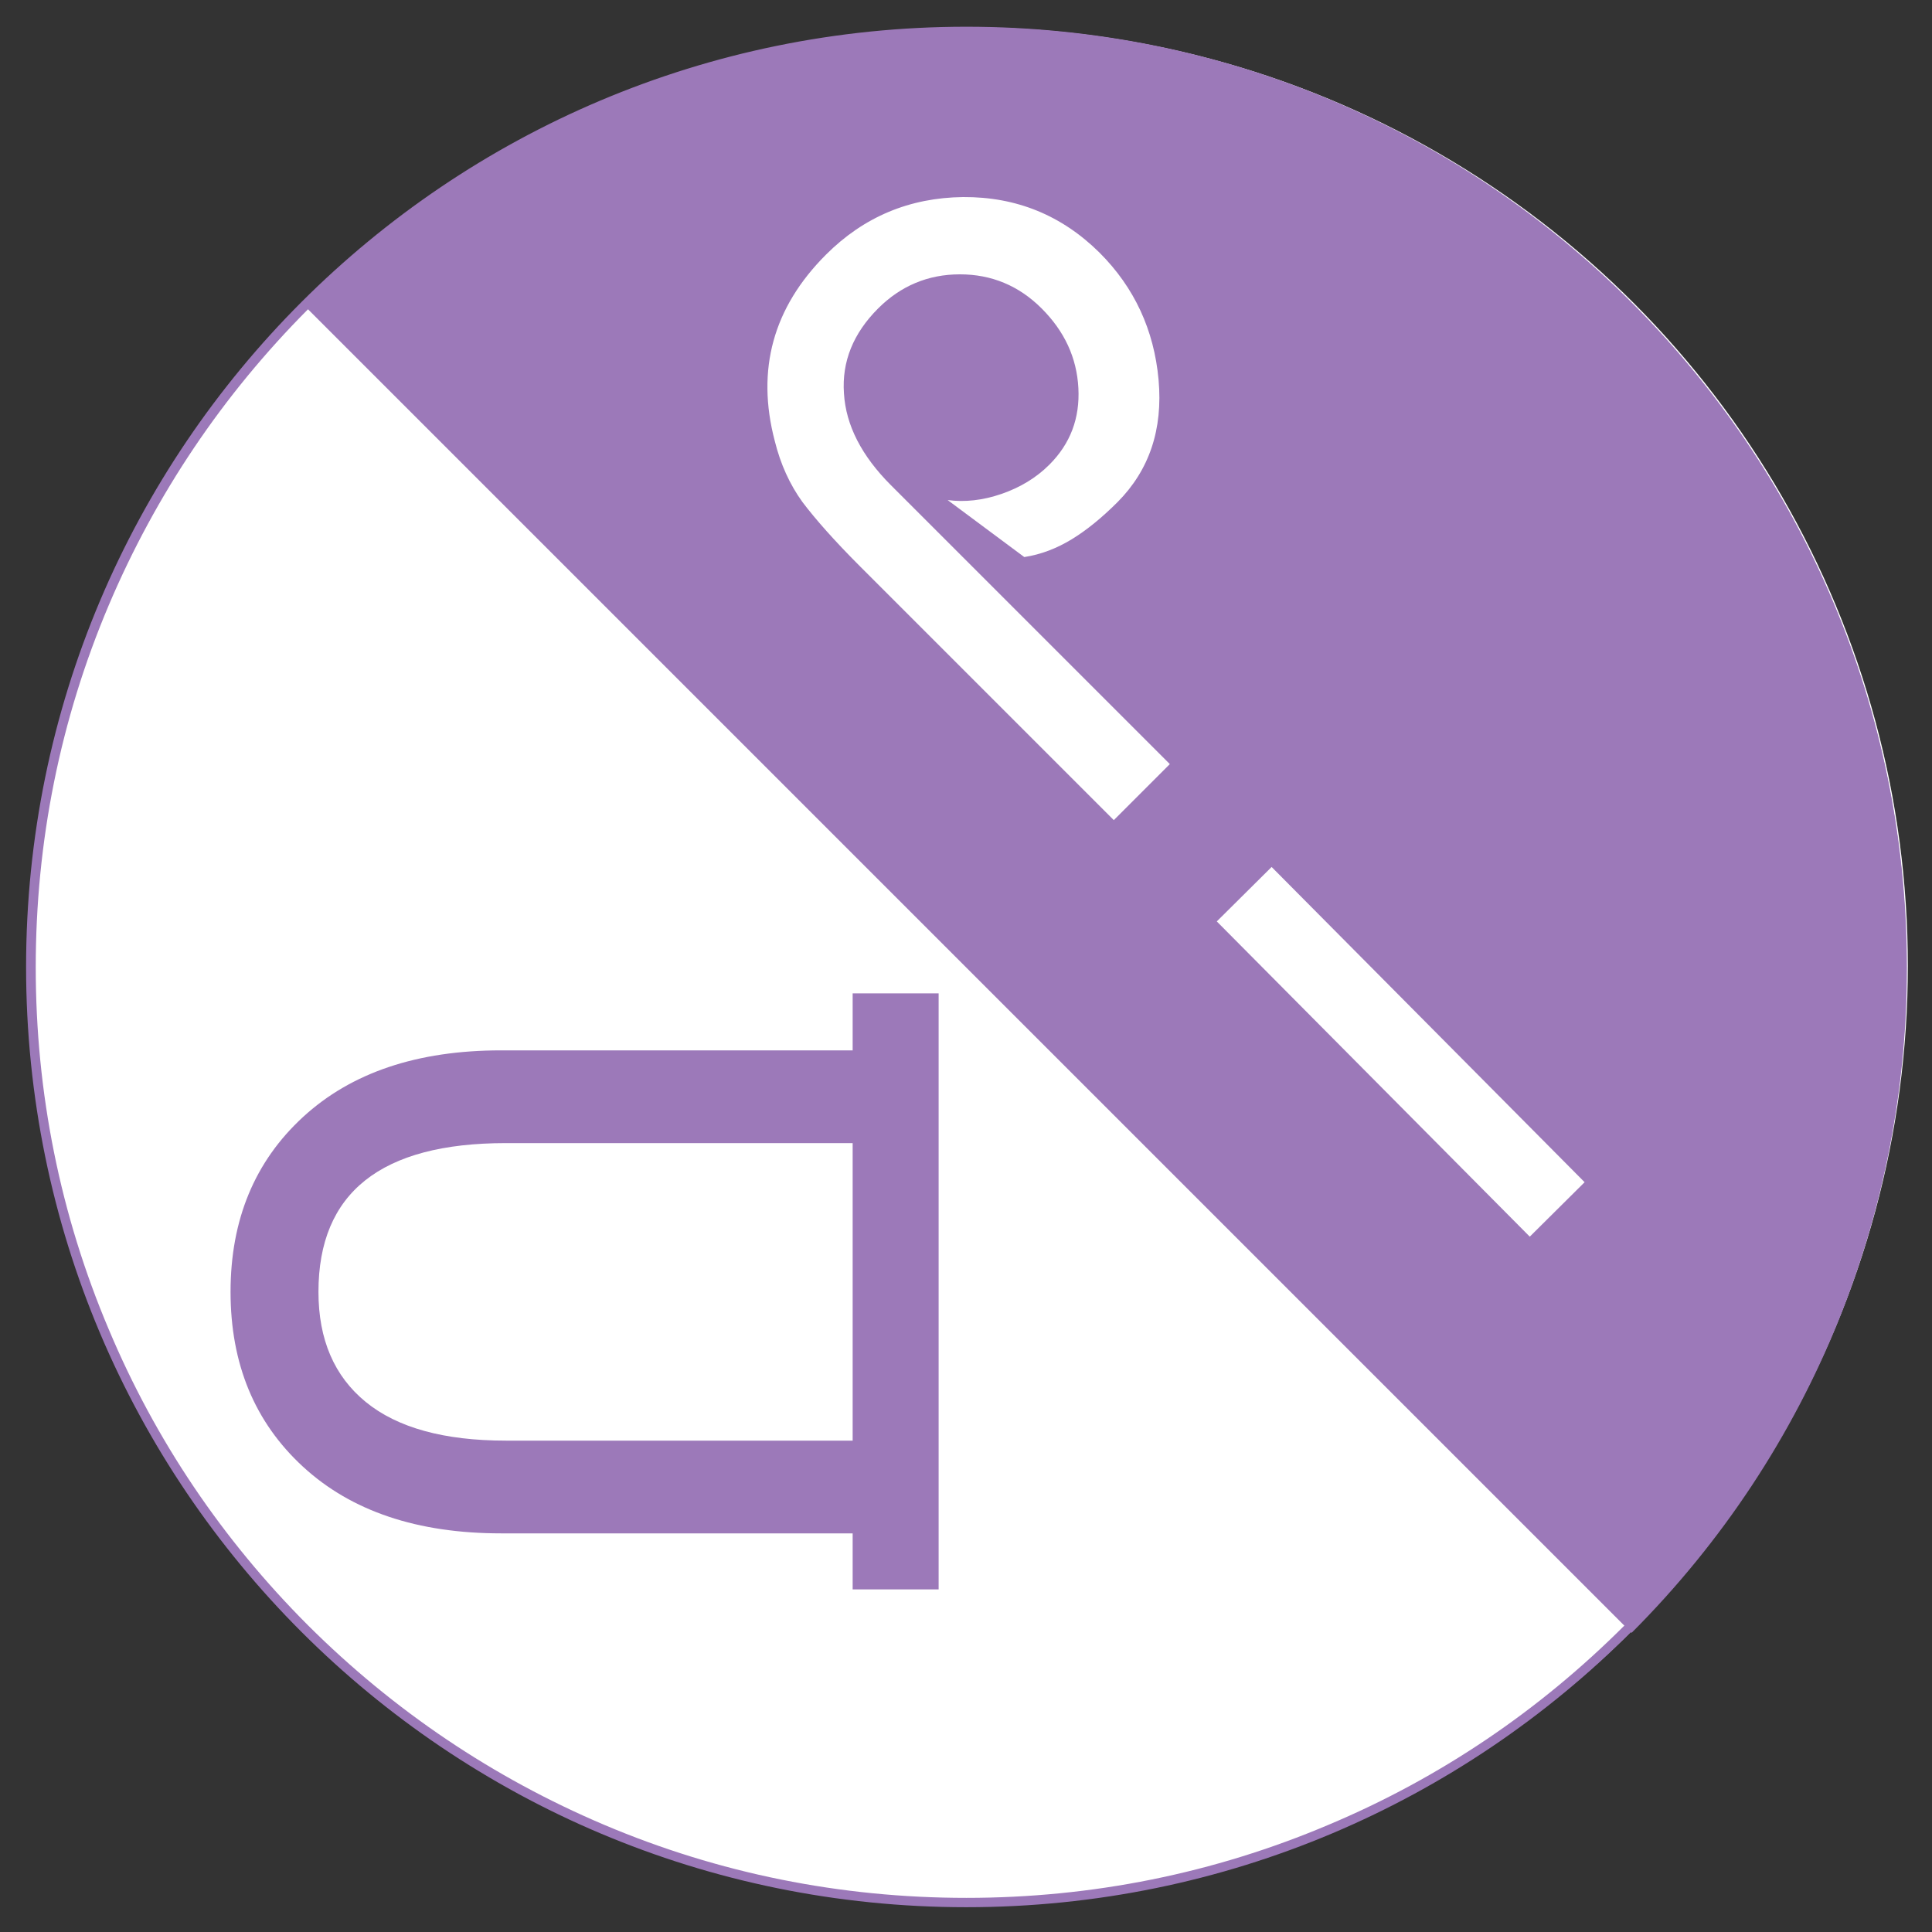 <?xml version="1.0" encoding="UTF-8"?> <svg xmlns="http://www.w3.org/2000/svg" xmlns:xlink="http://www.w3.org/1999/xlink" version="1.1" id="Слой_1" x="0px" y="0px" viewBox="0 0 600 600" style="enable-background:new 0 0 600 600;" xml:space="preserve"><rect x="0" y="0" width="600" height="600" fill="#333333" stroke="none"/> <style type="text/css"> .st0{fill:#FFFFFF;} .st1{fill:#9C79B9;} .st2{fill:#FFFFFF;stroke:#FFFFFF;stroke-width:24;stroke-miterlimit:10;} </style> <circle class="st0" cx="301" cy="300" r="291.5"></circle> <g> <path class="st1" d="M300.1,11.3c39,0,76.9,7.6,112.5,22.7C447,48.6,477.9,69.4,504.5,96c26.5,26.5,47.4,57.4,61.9,91.9 c15.1,35.6,22.7,73.5,22.7,112.5s-7.6,76.9-22.7,112.5c-14.6,34.4-35.4,65.3-61.9,91.9c-26.5,26.5-57.4,47.4-91.9,61.9 c-35.6,15.1-73.5,22.7-112.5,22.7s-76.9-7.6-112.5-22.7c-34.4-14.6-65.3-35.4-91.9-61.9c-26.5-26.5-47.4-57.4-61.9-91.9 c-15.1-35.6-22.7-73.5-22.7-112.5s7.6-76.9,22.7-112.5c14.6-34.4,35.4-65.3,61.9-91.9c26.5-26.5,57.4-47.4,91.9-61.9 C223.3,19,261.1,11.3,300.1,11.3 M300.1,8.3c-161.3,0-292,130.7-292,292s130.7,292,292,292s292-130.7,292-292S461.4,8.3,300.1,8.3 L300.1,8.3z"></path> </g> <path class="st1" d="M506.7,94.1c114,114,114,298.9,0,413l-413-413C207.7-19.9,392.6-19.9,506.7,94.1z"></path> <line class="st2" x1="386.4" y1="277.7" x2="483.6" y2="375.6"></line> <path class="st0" d="M345.9,254.7L267.2,176c-8.1-8.1-14-14.8-18-20.1c-3.9-5.4-6.8-11.7-8.6-19c-5.8-22.1-0.5-41.4,15.9-57.8 c11.8-11.8,26-17.7,42.6-17.9c16.6-0.1,30.7,5.7,42.4,17.3c10.8,10.8,16.9,24,18.3,39.4c1.4,15.5-2.9,28.1-12.7,38 c-4.9,4.9-9.7,8.8-14.3,11.6c-4.6,2.8-9.5,4.7-14.7,5.5l-23.8-17.7c5.3,0.7,10.9,0.1,16.7-1.9c5.8-2,10.8-5,14.9-9.1 c6.5-6.5,9.5-14.4,9-23.8c-0.5-9.4-4.3-17.6-11.4-24.7c-7.1-7.1-15.6-10.6-25.4-10.6c-9.9,0-18.4,3.6-25.4,10.6 c-7.7,7.7-11.3,16.5-10.6,26.4c0.6,9.9,5.5,19.4,14.6,28.5l86.6,86.6L345.9,254.7z"></path> <path class="st1" d="M71.6,401.2c0-22.4,7.5-40.5,22.5-54.3c15-13.8,35.5-20.7,61.5-20.7h109.2v-17.7h26.7v185.1h-26.7v-17.4H155.6 c-26,0-46.5-6.9-61.5-20.7S71.6,423.6,71.6,401.2z M157.1,447.4h107.7V355H157.1c-38.8,0-58.2,15.4-58.2,46.2 c0,14.8,4.9,26.2,14.7,34.2C123.4,443.4,137.9,447.4,157.1,447.4z"></path> </svg> 